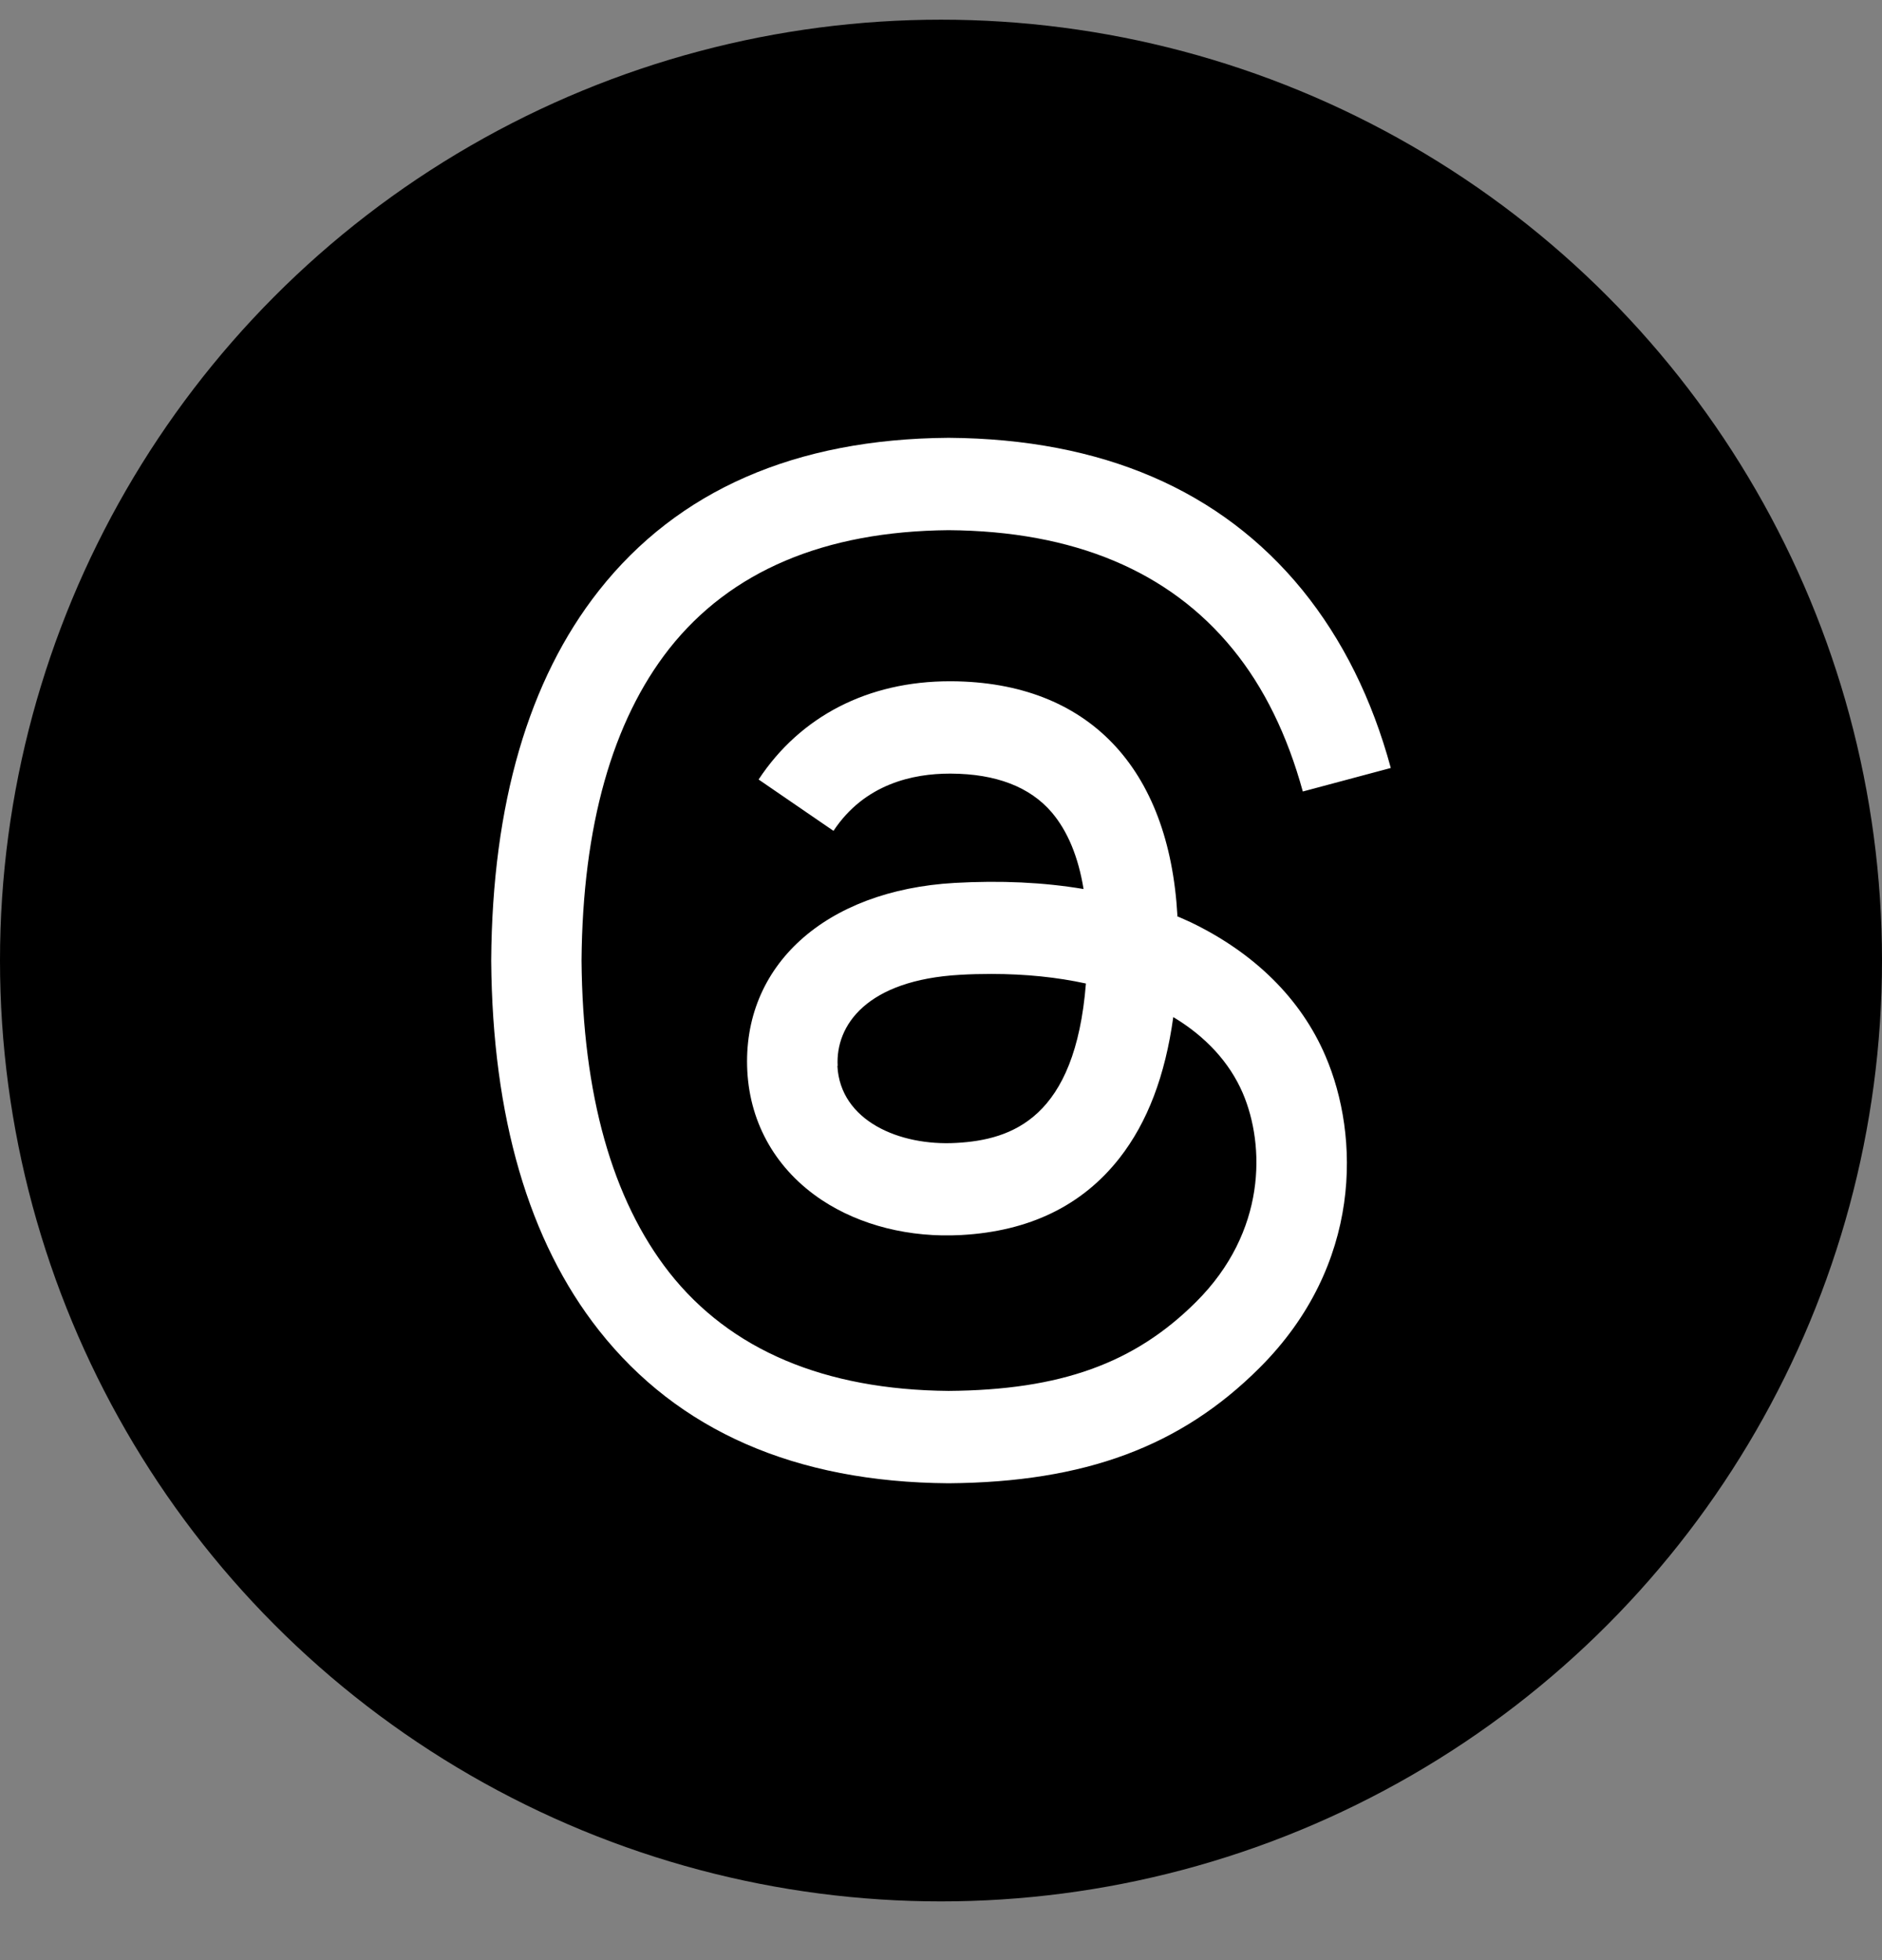 <svg width="24" height="25" viewBox="0 0 24 25" fill="none" xmlns="http://www.w3.org/2000/svg">
<rect x="0" y="0" width="24" height="25" fill="#808080" stroke="none"/>
<g clip-path="url(#clip0_507_1924)">
<circle cx="12" cy="12.251" r="12" fill="black"/>
<path d="M15.012 11.686C15.073 11.711 15.129 11.739 15.187 11.764C15.998 12.155 16.592 12.741 16.903 13.469C17.339 14.483 17.381 16.13 16.062 17.446C15.056 18.451 13.832 18.904 12.101 18.918H12.093C10.143 18.904 8.647 18.248 7.638 16.968C6.741 15.83 6.28 14.244 6.264 12.258V12.25V12.244C6.278 10.258 6.739 8.673 7.636 7.534C8.644 6.254 10.143 5.598 12.093 5.584H12.101C14.054 5.598 15.57 6.251 16.609 7.526C17.12 8.156 17.497 8.914 17.736 9.795L16.614 10.095C16.417 9.378 16.12 8.767 15.72 8.278C14.909 7.284 13.693 6.773 12.096 6.762C10.513 6.776 9.316 7.284 8.535 8.273C7.808 9.198 7.43 10.536 7.416 12.25C7.43 13.963 7.808 15.302 8.535 16.23C9.313 17.218 10.513 17.726 12.096 17.74C13.523 17.729 14.467 17.39 15.254 16.604C16.151 15.71 16.134 14.61 15.848 13.941C15.678 13.547 15.373 13.219 14.962 12.972C14.859 13.719 14.634 14.313 14.276 14.771C13.801 15.377 13.126 15.705 12.257 15.752C11.601 15.788 10.971 15.63 10.482 15.307C9.905 14.924 9.566 14.341 9.53 13.661C9.46 12.319 10.521 11.355 12.174 11.261C12.759 11.228 13.309 11.253 13.818 11.339C13.751 10.928 13.615 10.6 13.412 10.361C13.134 10.036 12.701 9.87 12.129 9.867H12.11C11.649 9.867 11.027 9.995 10.629 10.597L9.674 9.942C10.207 9.134 11.071 8.689 12.113 8.689H12.135C13.873 8.7 14.909 9.786 15.015 11.68L15.009 11.686H15.012ZM10.679 13.597C10.716 14.294 11.468 14.619 12.196 14.577C12.907 14.538 13.712 14.26 13.848 12.544C13.482 12.464 13.076 12.422 12.643 12.422C12.51 12.422 12.376 12.425 12.243 12.433C11.052 12.5 10.654 13.077 10.682 13.594L10.679 13.597Z" fill="white"/>
</g>
<defs>
<clipPath id="clip0_507_1924">
<rect width="24" height="24" fill="white" transform="translate(0 0.251)"/>
</clipPath>
</defs>
</svg>
